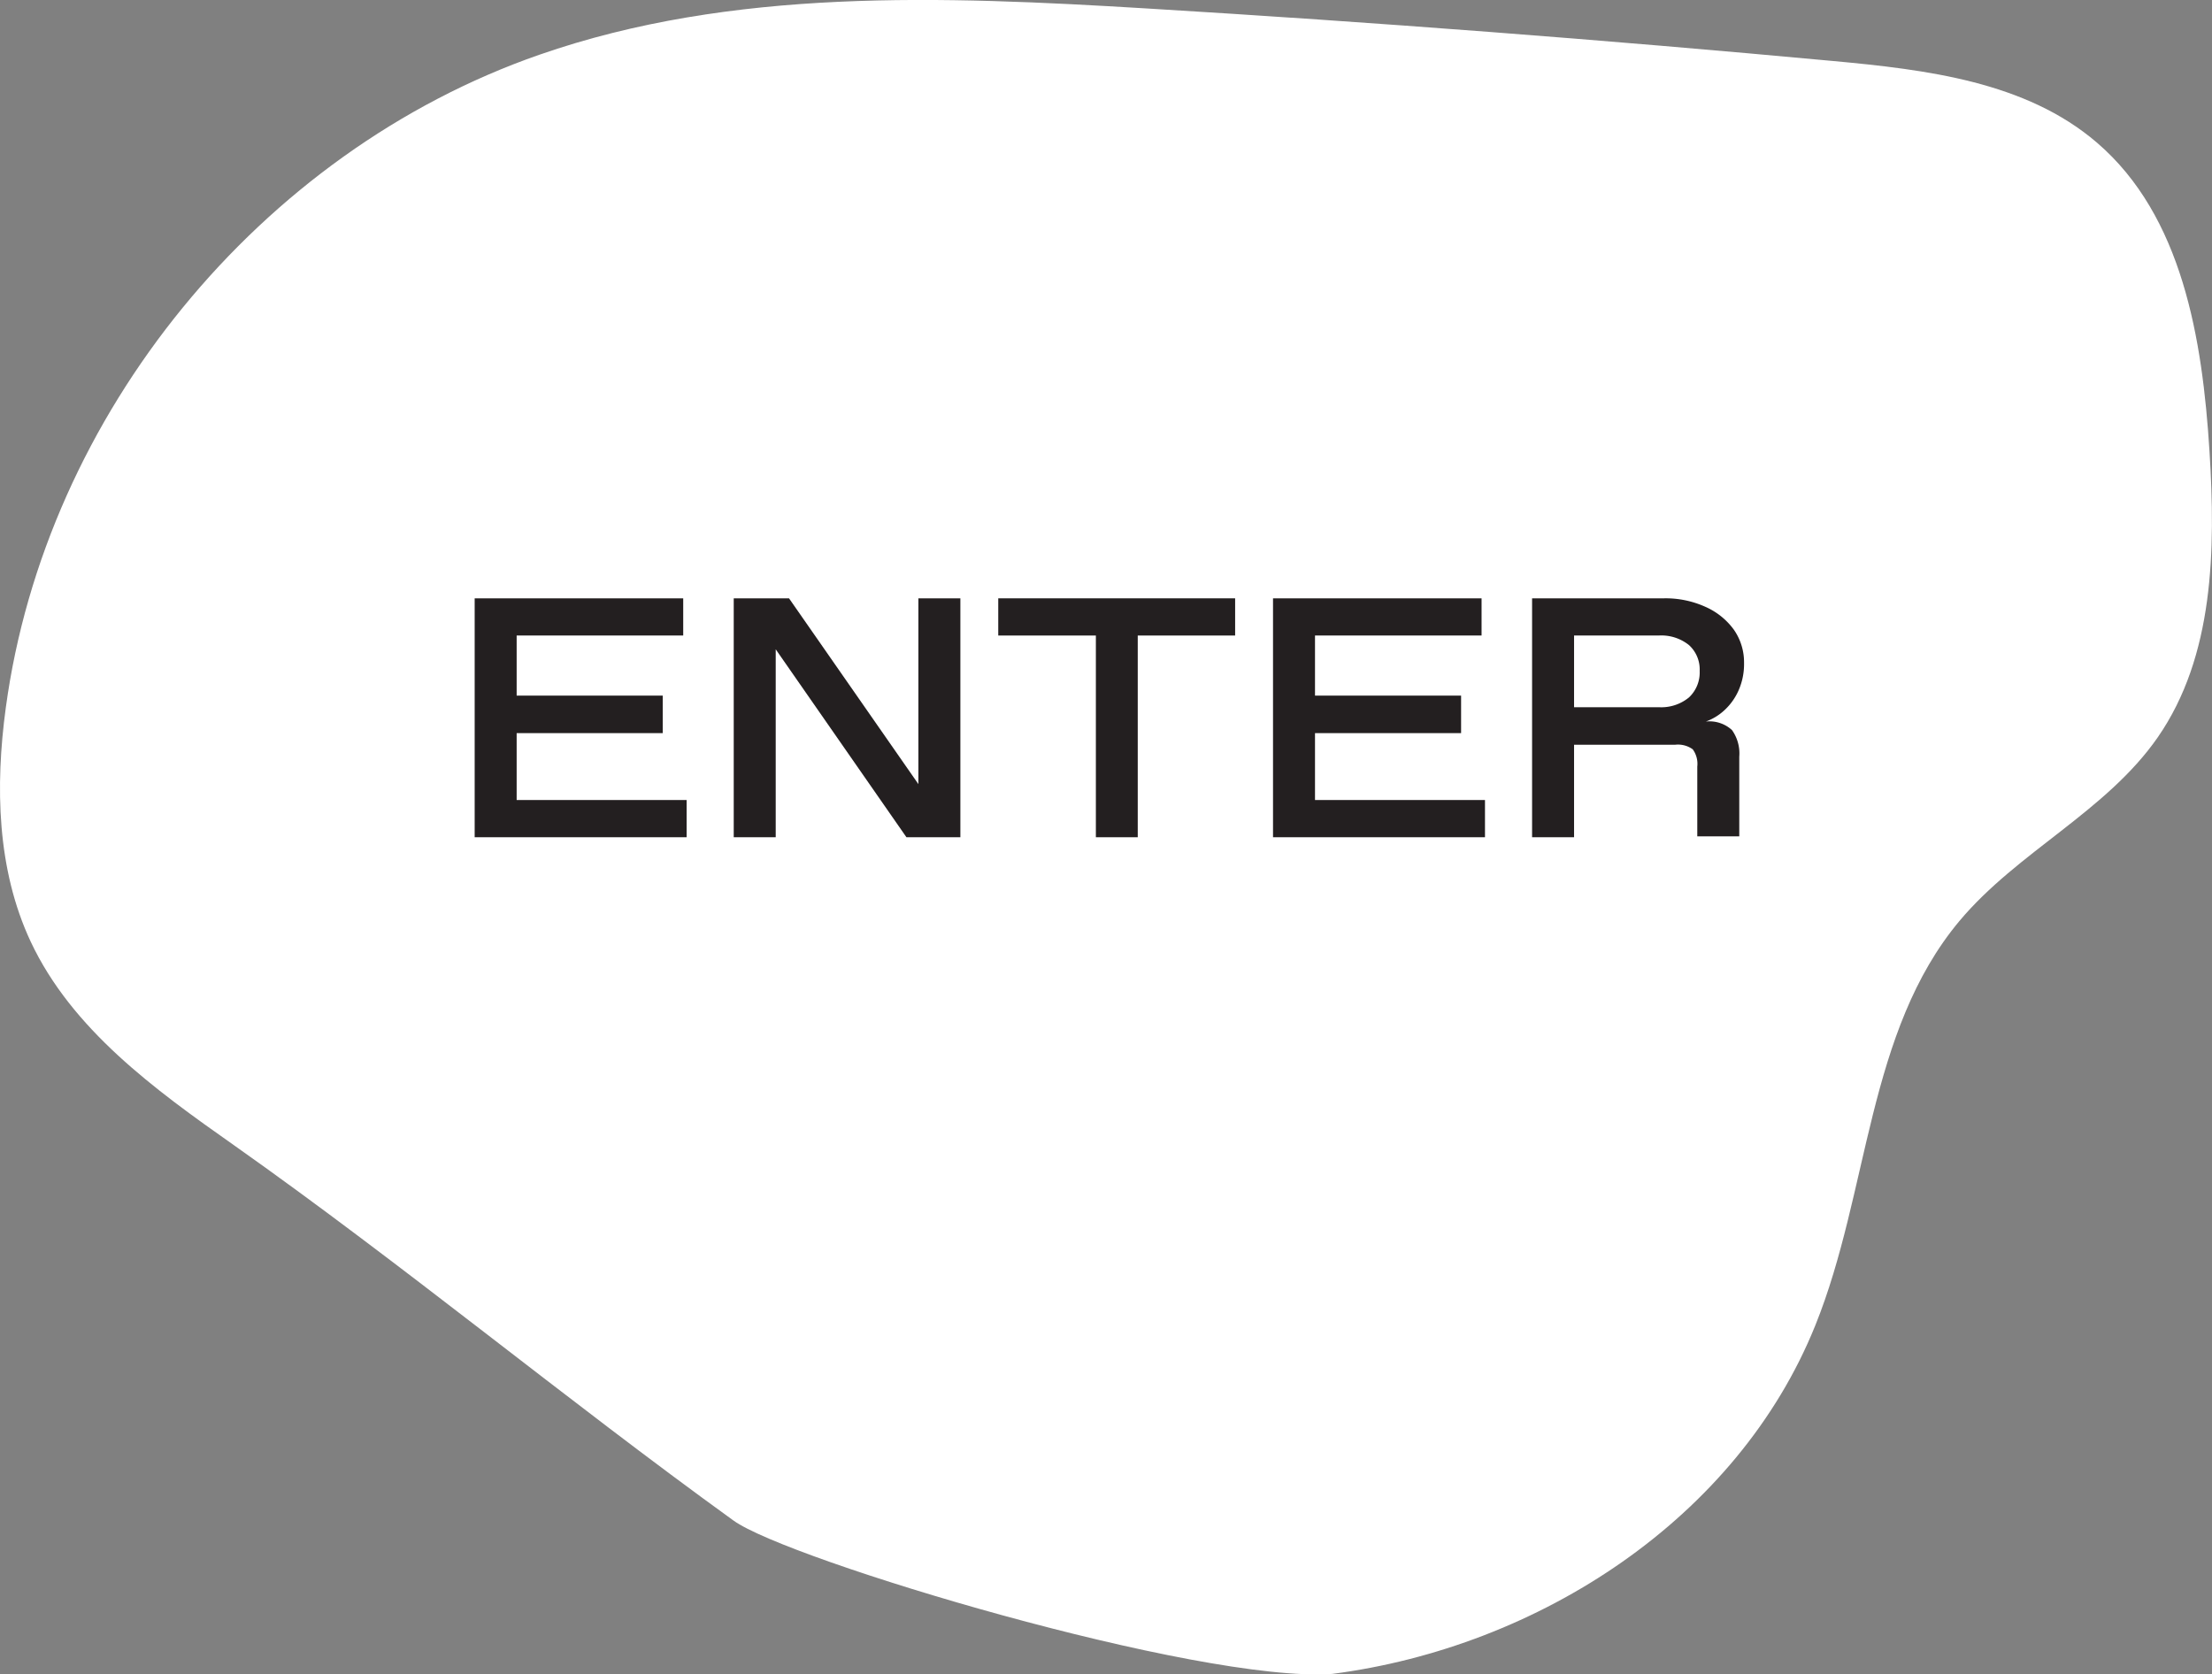 <svg xmlns="http://www.w3.org/2000/svg" viewBox="0 0 194.42 147.17"><rect x="0" y="0" width="194.42" height="147.17" fill="#808080" stroke="none"/><g id="Layer_2" data-name="Layer 2"><g id="Layer_2-2" data-name="Layer 2"><path d="M117.08,147.13c18.16-2.34,35.64-13.66,42.48-30.65,4.74-11.76,4.53-25.82,12.67-35.54,5.1-6.08,12.89-9.61,17.42-16.13,4.95-7.14,5.09-16.48,4.55-25.15-.62-9.87-2.38-20.67-9.89-27.12-6.25-5.37-15-6.42-23.22-7.18Q131,2.57,100.74.74C82.82-.34,64.36-1.09,47.41,4.81,22.85,13.35,4,36.43.51,62.2c-.94,6.92-.78,14.22,2.18,20.55,3.62,7.72,10.89,13,17.86,17.9,15,10.59,29.12,22.31,43.92,33C69.21,137.09,105.29,147.94,117.08,147.13Z" style="fill:#fff"/><path d="M41.72,73.59v-21H60.05v3.27H45.41V70.32H60.35v3.27Zm3.21-9.15v-3.3H58.25v3.3Z" style="fill:#231f20"/><path d="M64.49,73.59v-21h4.86L82.28,71.16l-1.56.24V52.59h3.69v21H79.67L66.74,55l1.44-.24V73.59Z" style="fill:#231f20"/><path d="M96.32,73.59V55.86H87.74V52.59h20.82v3.27H100V73.59Z" style="fill:#231f20"/><path d="M111.89,73.59v-21h18.33v3.27H115.58V70.32h14.94v3.27Zm3.21-9.15v-3.3h13.32v3.3Z" style="fill:#231f20"/><path d="M134.66,73.59v-21h11.58a8.49,8.49,0,0,1,3.66.75,6.16,6.16,0,0,1,2.49,2,5,5,0,0,1,.9,2.94,5.71,5.71,0,0,1-.48,2.4,5.23,5.23,0,0,1-1.24,1.74,4.77,4.77,0,0,1-1.64,1,2.93,2.93,0,0,1,2.3.75,3.54,3.54,0,0,1,.64,2.34v7h-3.69V67.38a2.17,2.17,0,0,0-.4-1.52,2.22,2.22,0,0,0-1.55-.4h-8.88v8.13Zm3.69-11.43h7.44a3.83,3.83,0,0,0,2.66-.86,3,3,0,0,0,.94-2.32,2.89,2.89,0,0,0-.94-2.28,3.88,3.88,0,0,0-2.66-.84h-7.44Z" style="fill:#231f20"/></g></g></svg>
